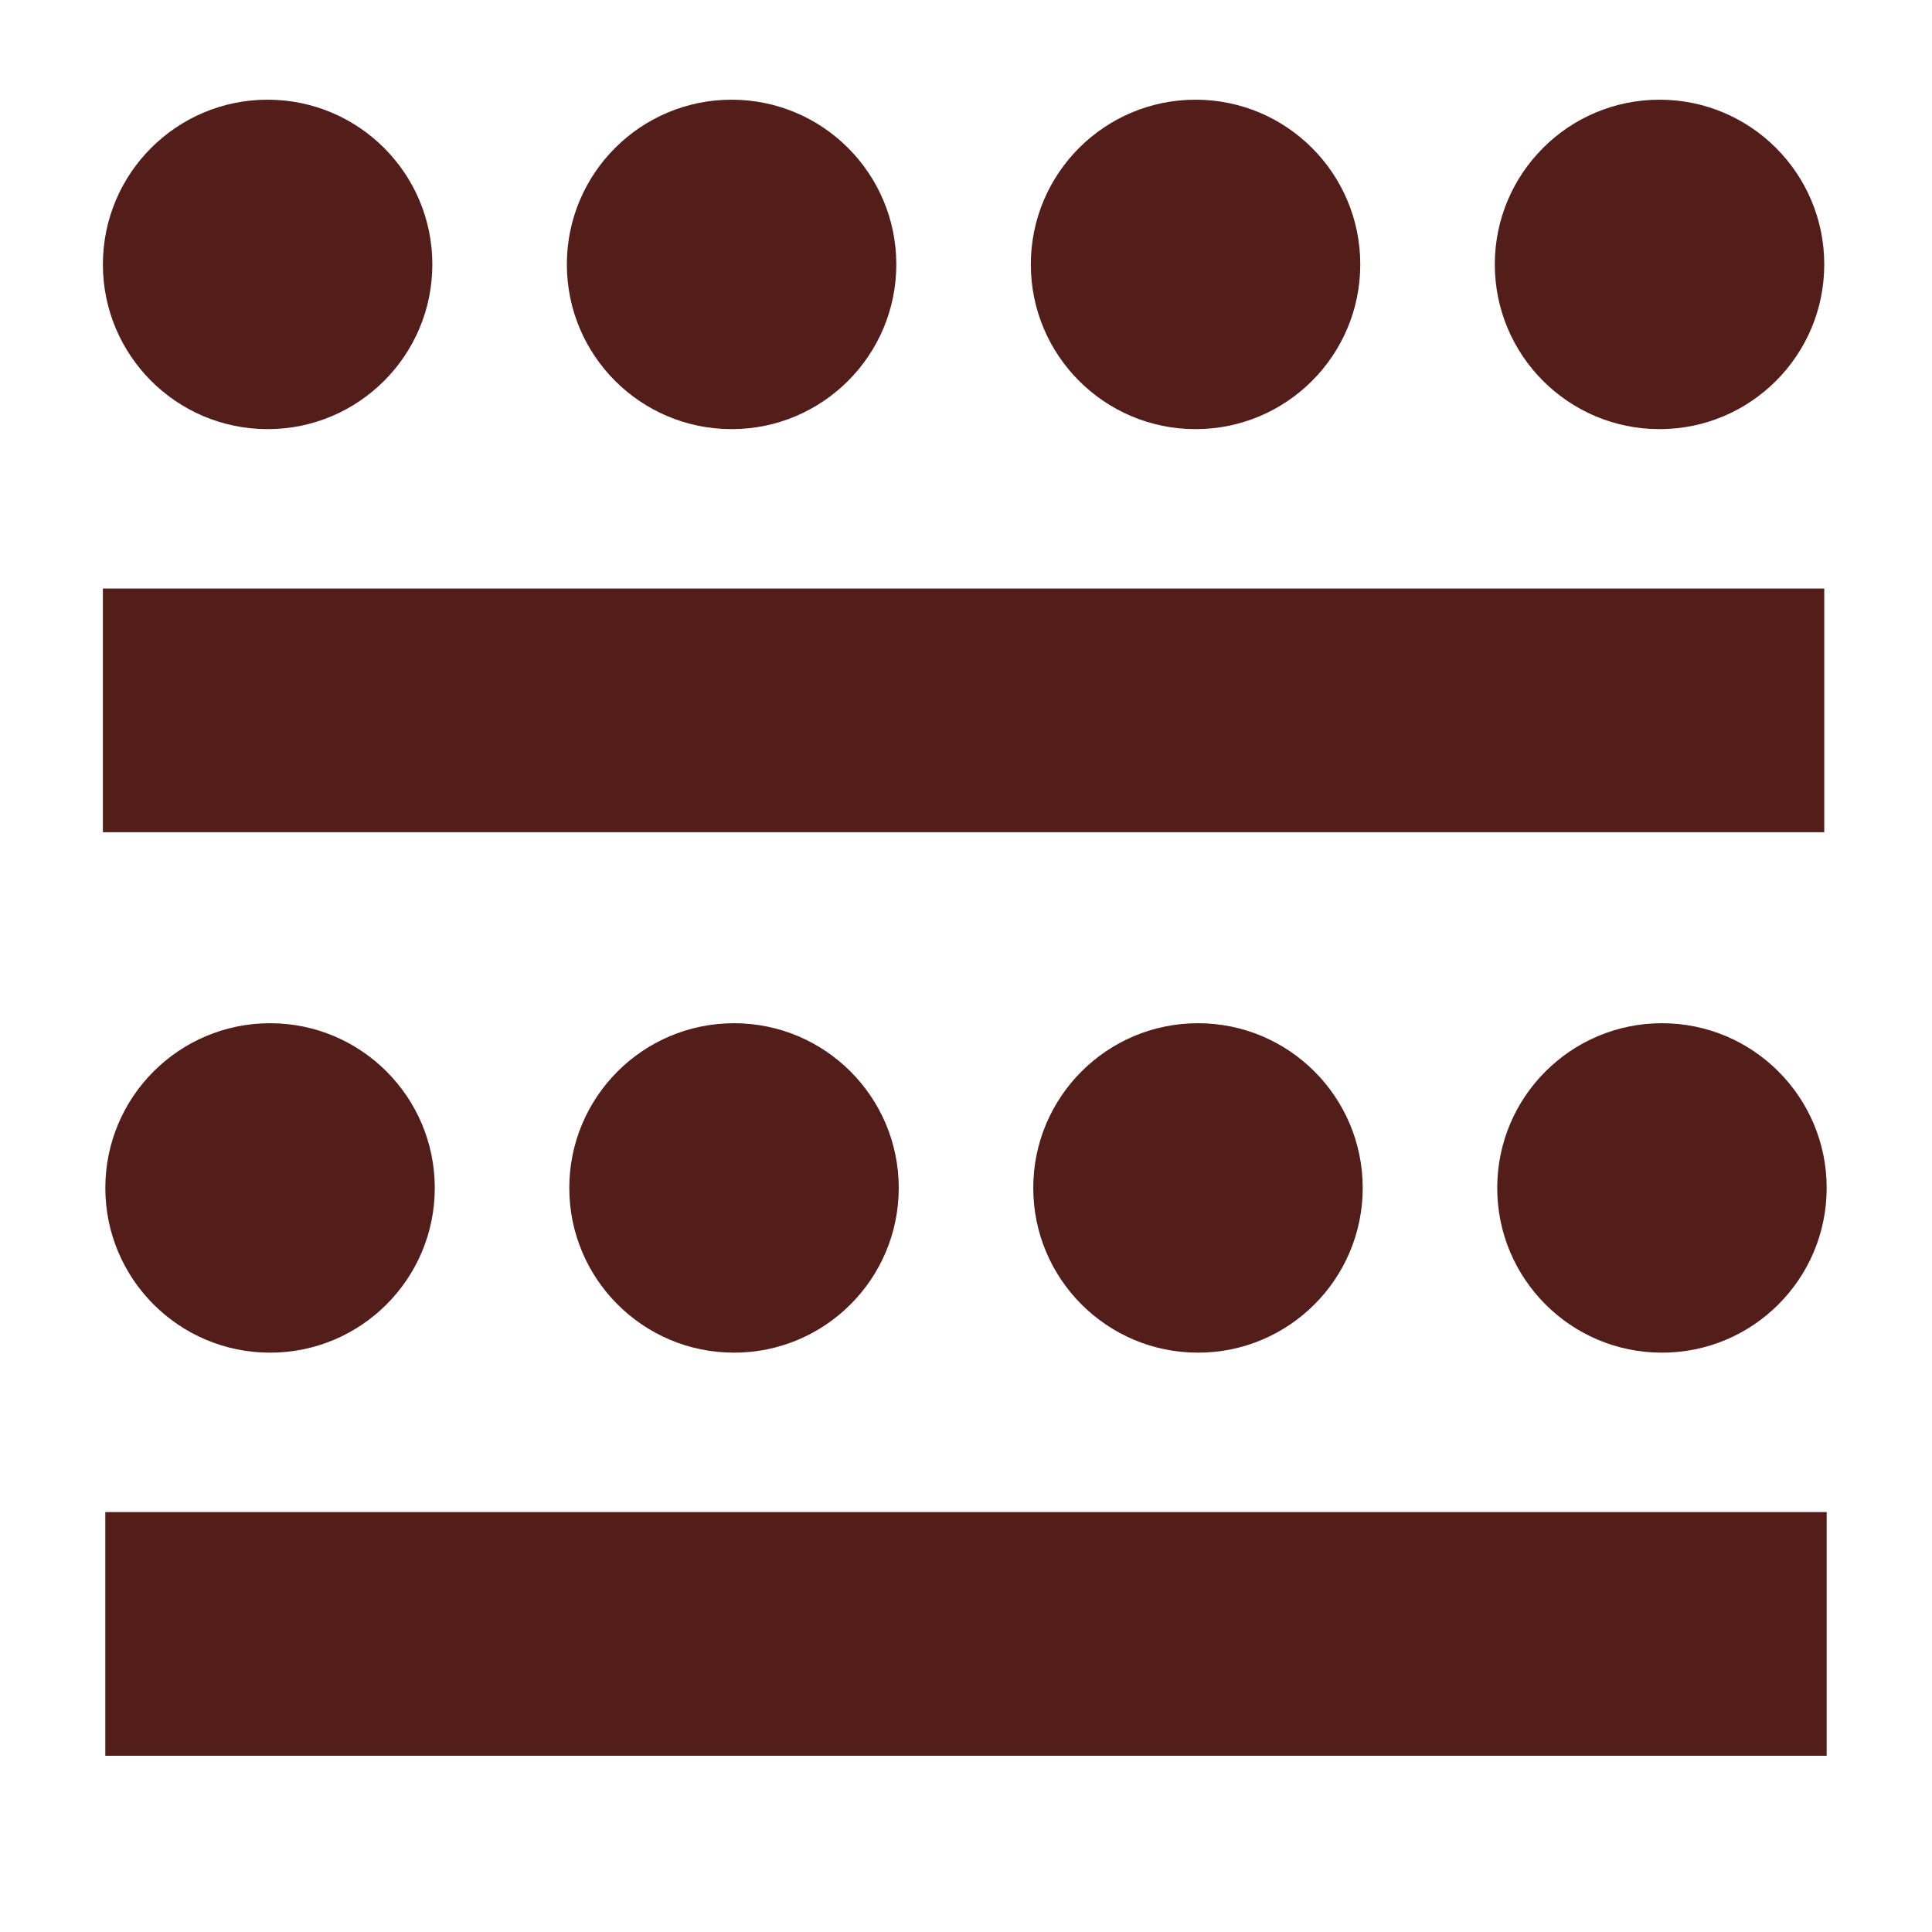 <?xml version="1.0" encoding="UTF-8"?>
<svg id="Layer_1" xmlns="http://www.w3.org/2000/svg" version="1.1" viewBox="0 0 1080 1080">
  <!-- Generator: Adobe Illustrator 29.8.1, SVG Export Plug-In . SVG Version: 2.1.1 Build 2)  -->
  <defs>
    <style>
      .st0 {
        fill: #531d1a;
      }
    </style>
  </defs>
  <g>
    <circle class="st0" cx="149.6" cy="147.81" r="92.08"/>
    <circle class="st0" cx="408.96" cy="147.81" r="92.08"/>
    <circle class="st0" cx="668.32" cy="147.81" r="92.08"/>
    <circle class="st0" cx="927.69" cy="147.81" r="92.08"/>
  </g>
  <g>
    <circle class="st0" cx="150.96" cy="664.07" r="92.08"/>
    <circle class="st0" cx="410.32" cy="664.07" r="92.08"/>
    <circle class="st0" cx="669.68" cy="664.07" r="92.08"/>
    <circle class="st0" cx="929.04" cy="664.07" r="92.08"/>
  </g>
  <rect class="st0" x="57.52" y="329" width="962.25" height="136.22"/>
  <rect class="st0" x="58.87" y="845.26" width="962.25" height="136.22"/>
</svg>